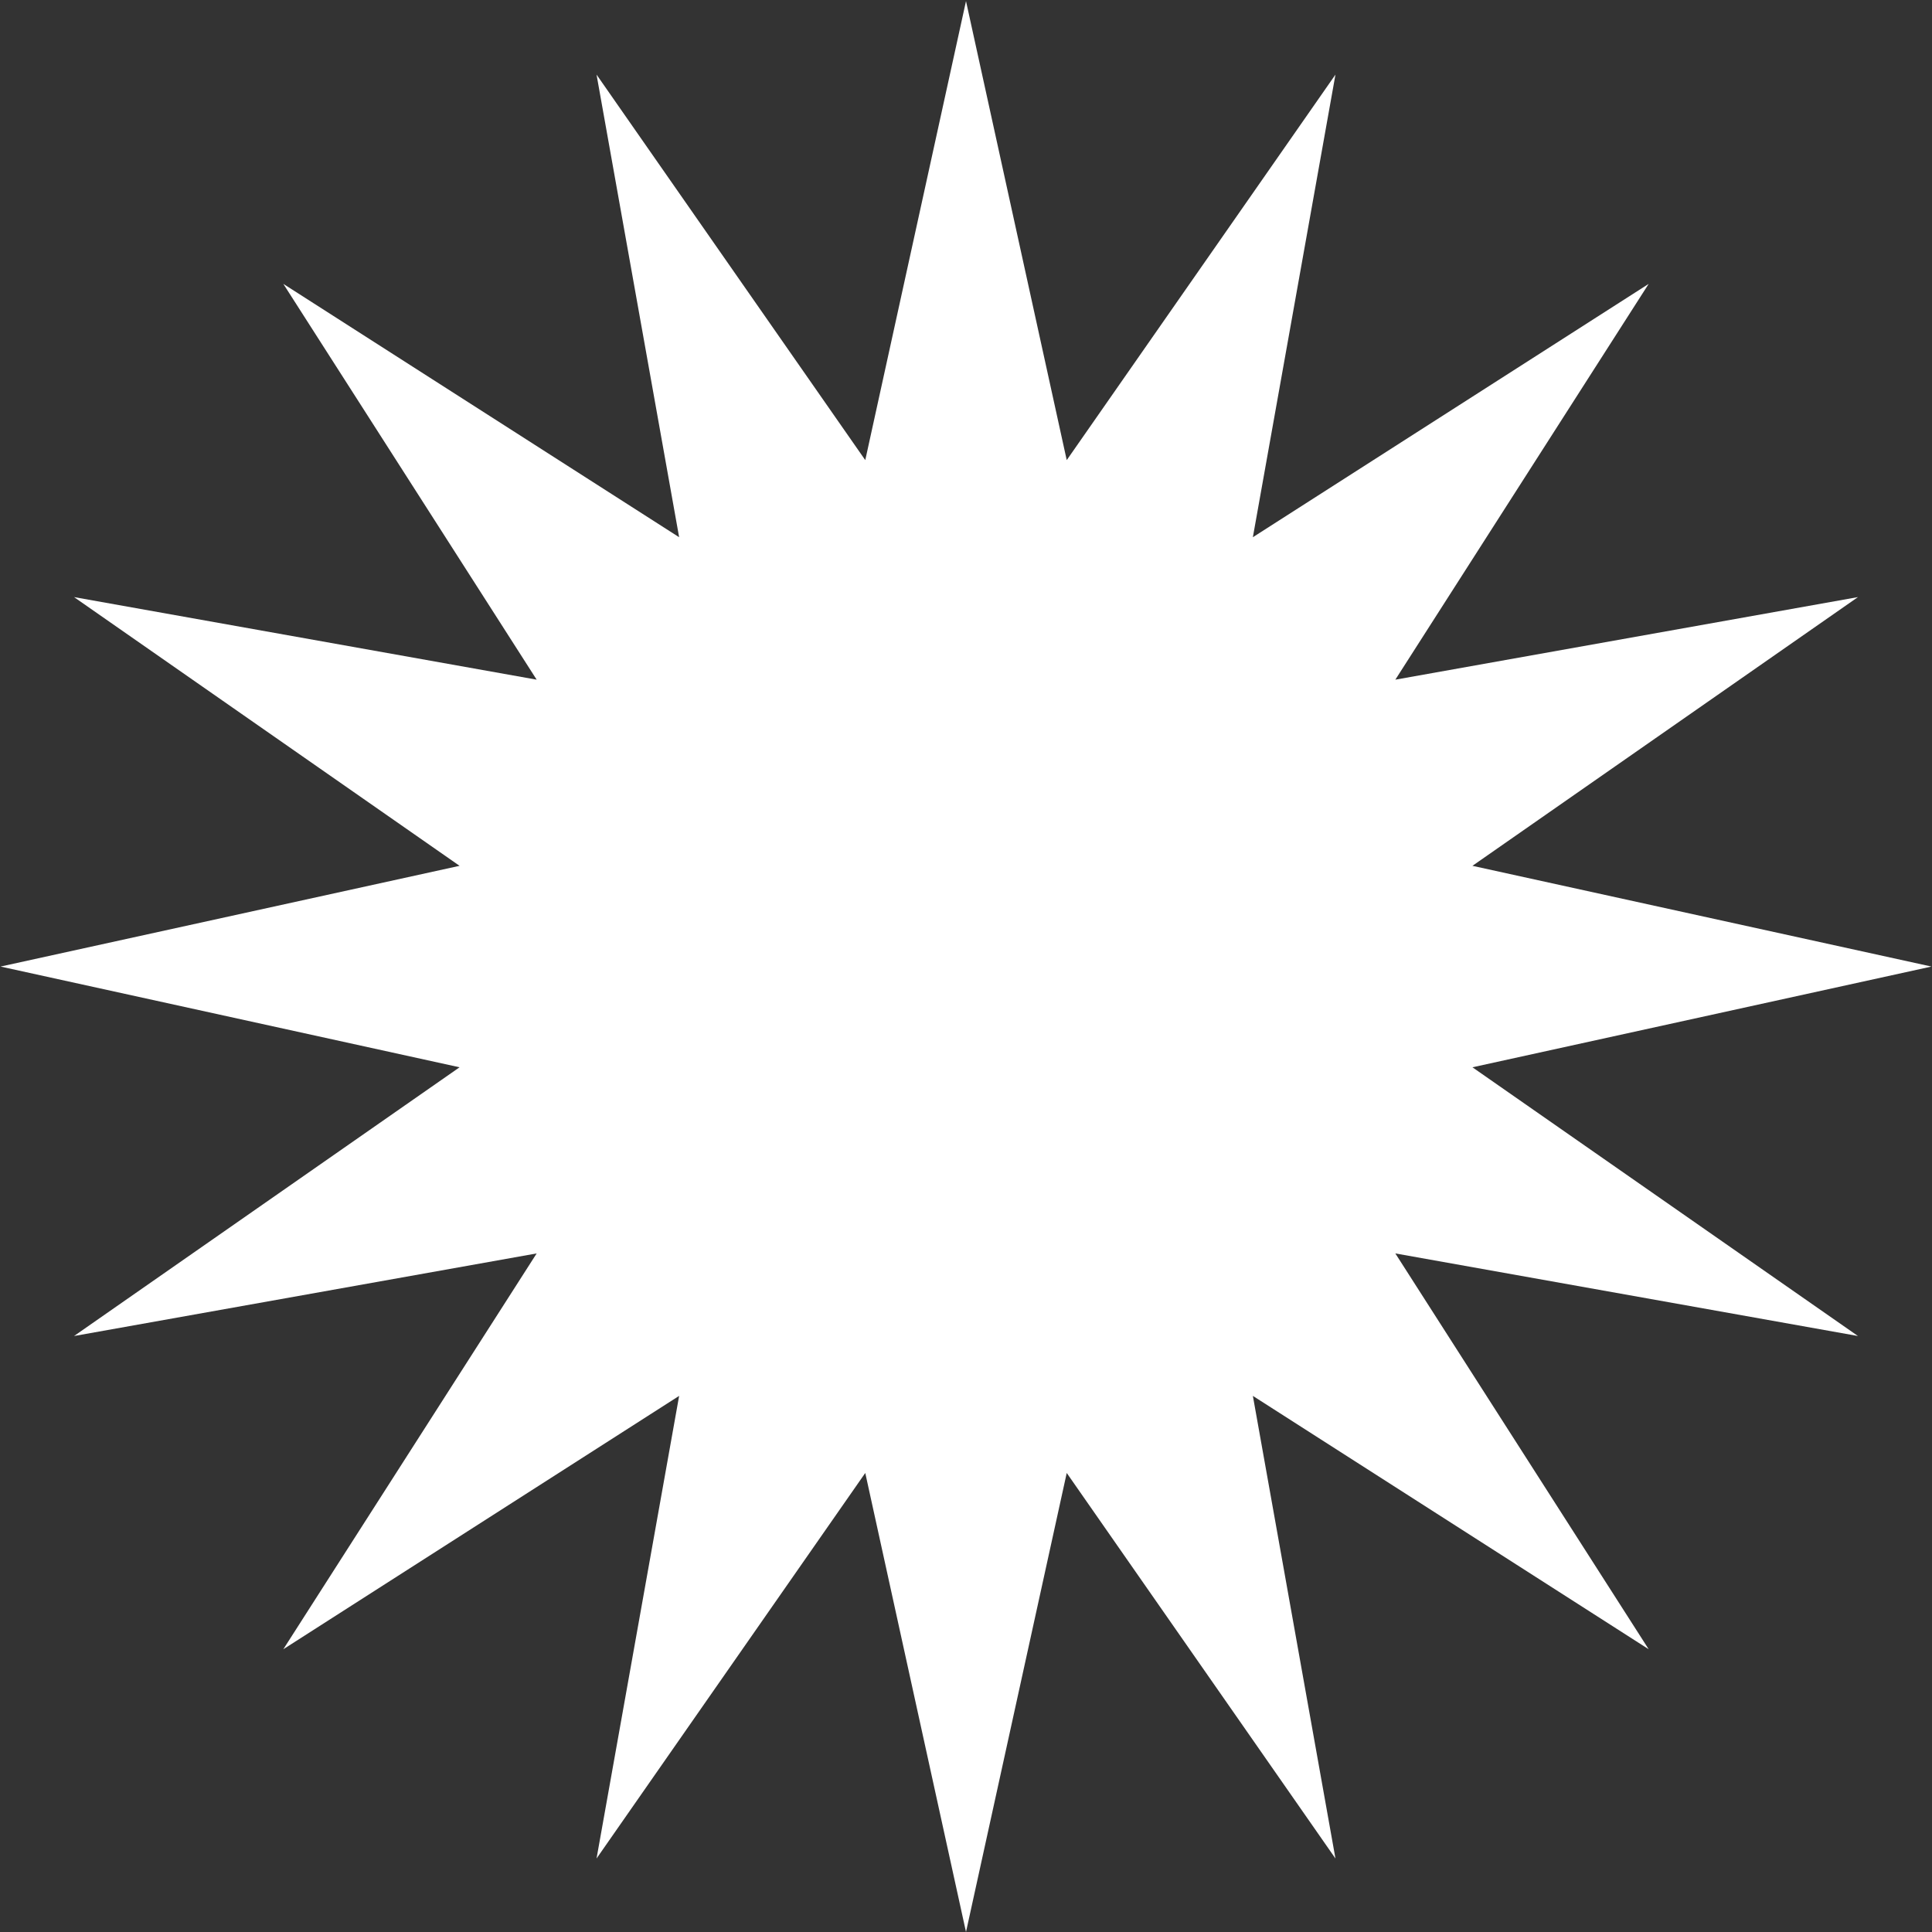 <?xml version="1.0" encoding="UTF-8"?>
<svg id="Camada_1" xmlns="http://www.w3.org/2000/svg" viewBox="0 0 1080 1080">
  <rect x="0" y="0" width="1080" height="1080" fill="#333333" stroke="none"/>
  <defs>
    <style>
      .cls-1 {
        fill: #fff;
      }
    </style>
  </defs>
  <polygon class="cls-1" points="540 .61 596.31 257.21 746.53 41.7 700.36 300.31 921.62 158.69 780 379.94 1038.61 333.78 823.1 484 1079.69 540.31 823.1 596.62 1038.61 746.84 780 700.67 921.62 921.93 700.36 780.31 746.53 1038.92 596.31 823.4 540 1080 483.69 823.4 333.47 1038.92 379.64 780.31 158.38 921.93 300 700.67 41.39 746.84 256.9 596.62 .31 540.31 256.9 484 41.39 333.78 300 379.94 158.38 158.69 379.64 300.31 333.47 41.7 483.69 257.21 540 .61"/>
</svg>